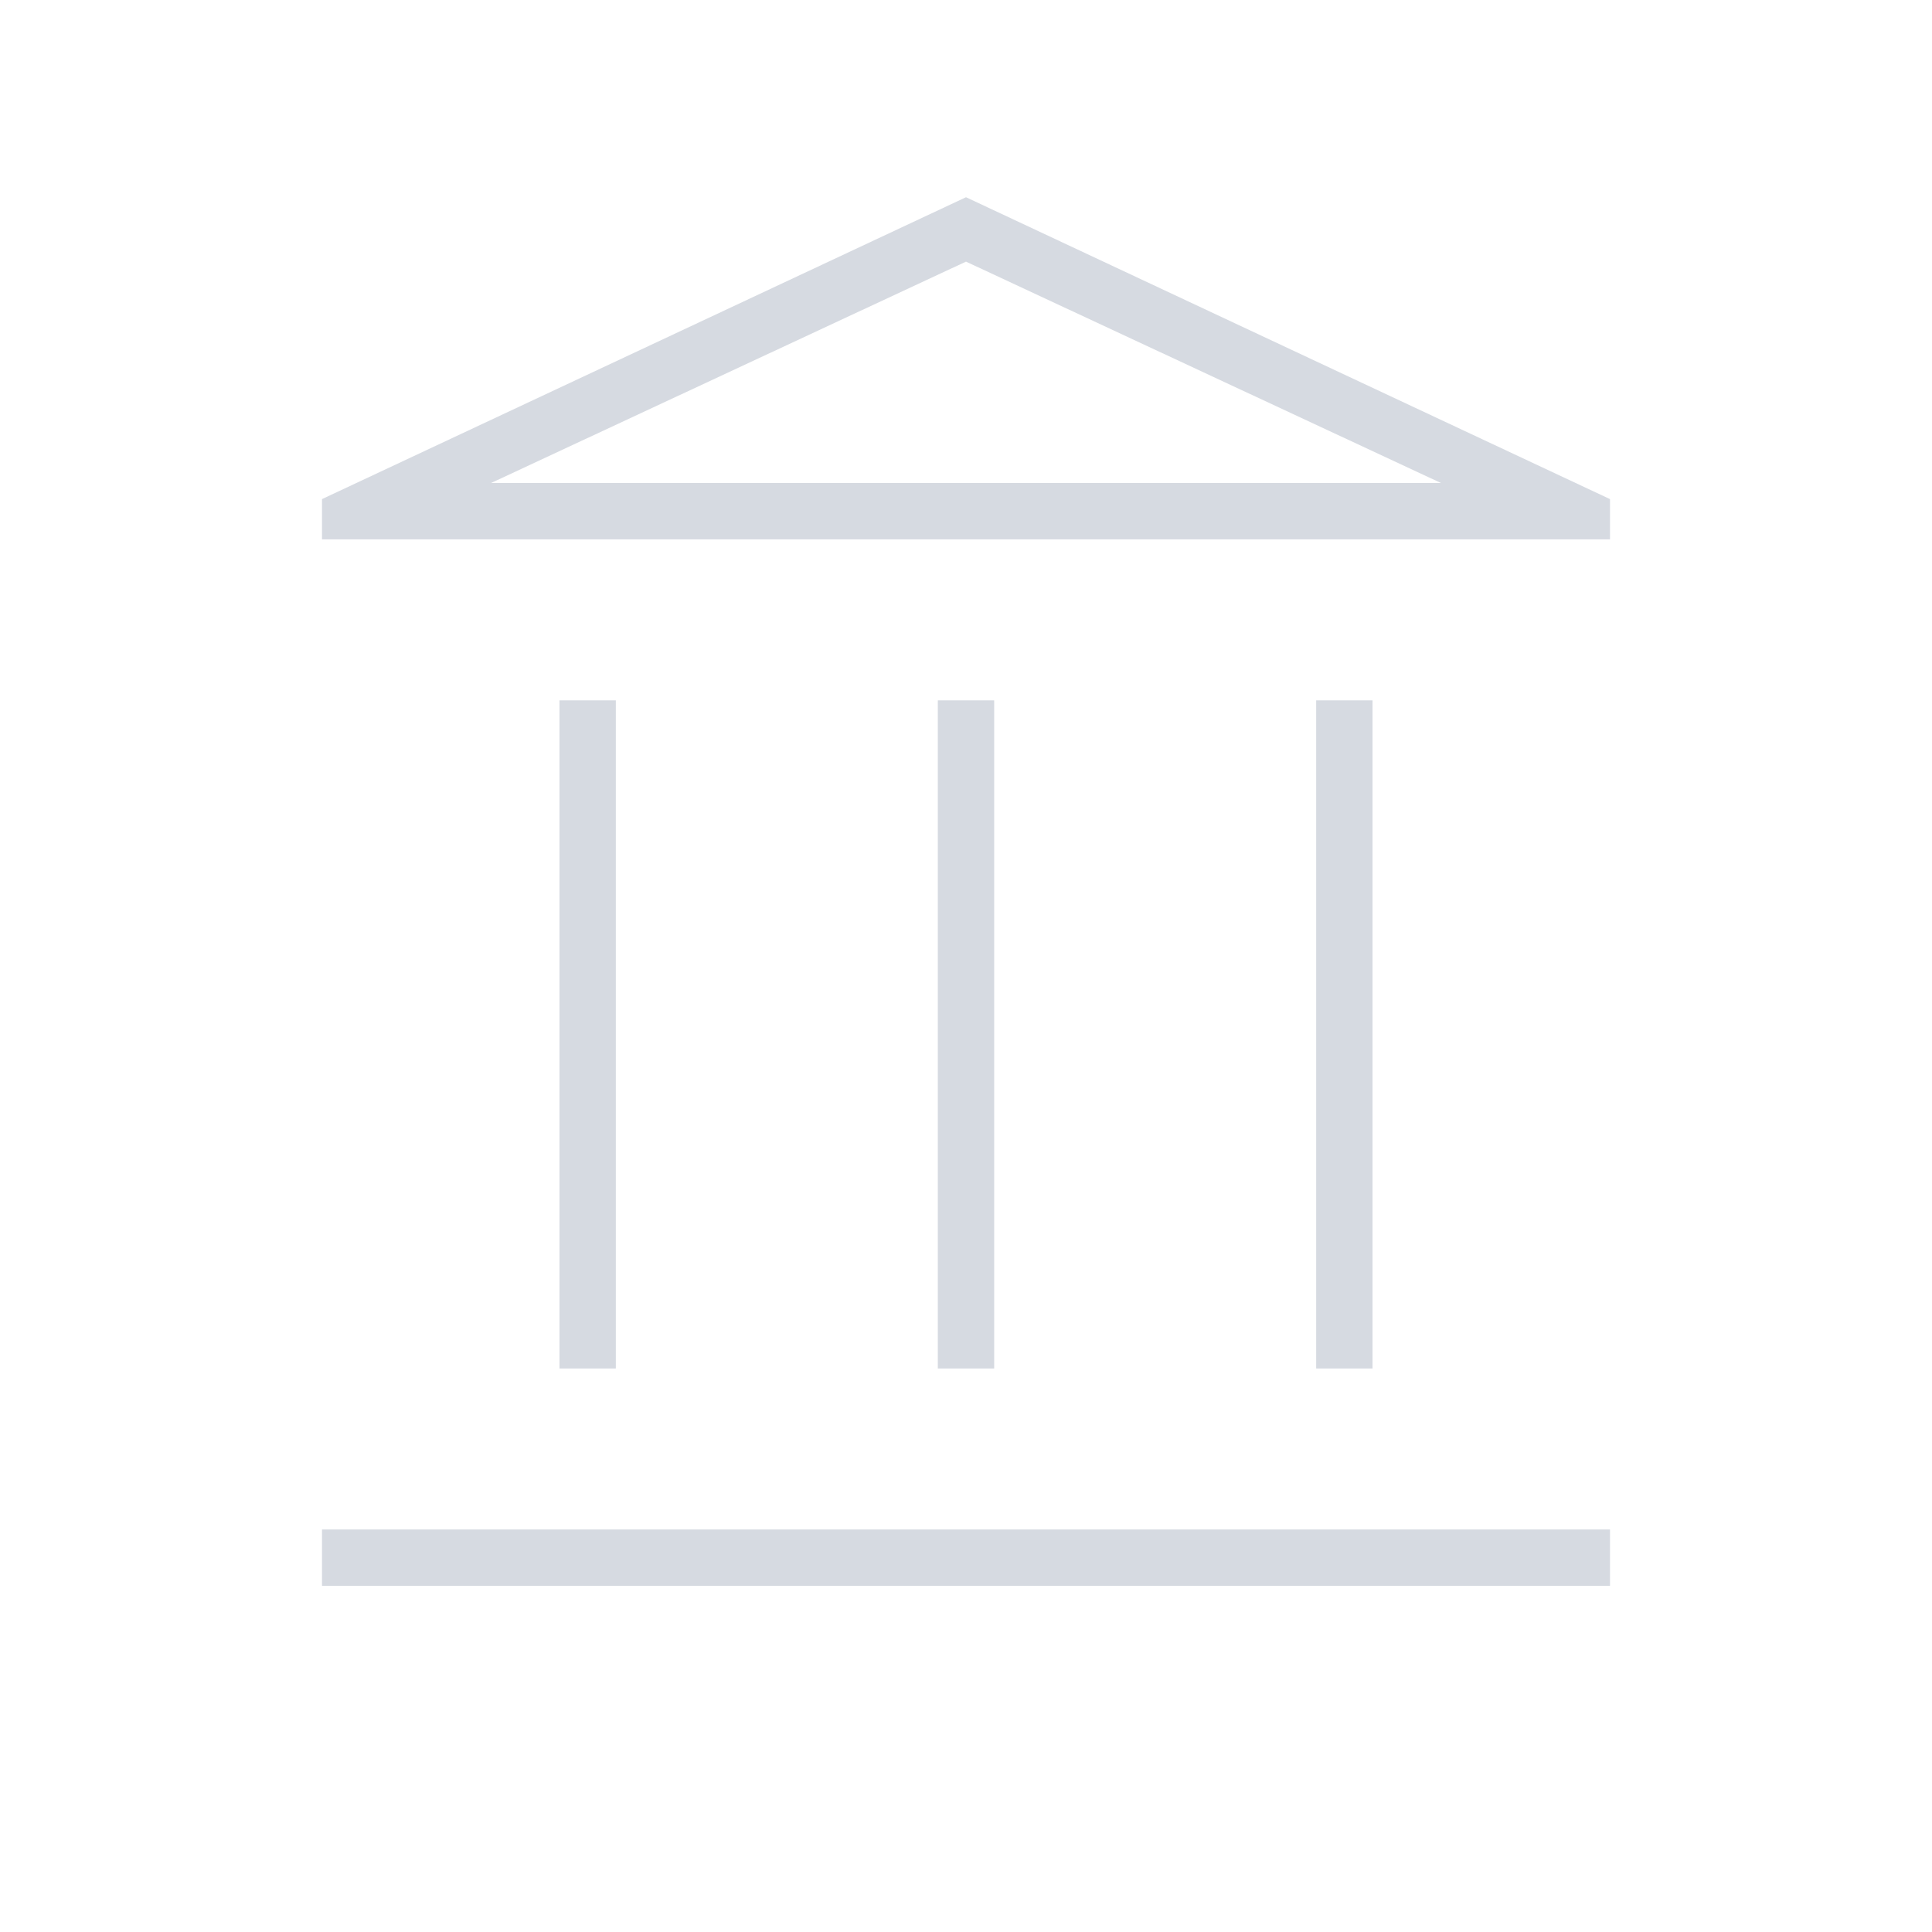 <svg xmlns="http://www.w3.org/2000/svg" height="24px" viewBox="0 -960 960 960" width="24px" fill="#D6DAE1"><path d="M278-280v-332h28v332h-28Zm188 0v-332h28v332h-28ZM160-172v-28h640v28H160Zm494-108v-332h28v332h-28ZM160-692v-20l320-150 320 150v20H160Zm84-28h472-472Zm0 0h472L480-830 244-720Z"/></svg>